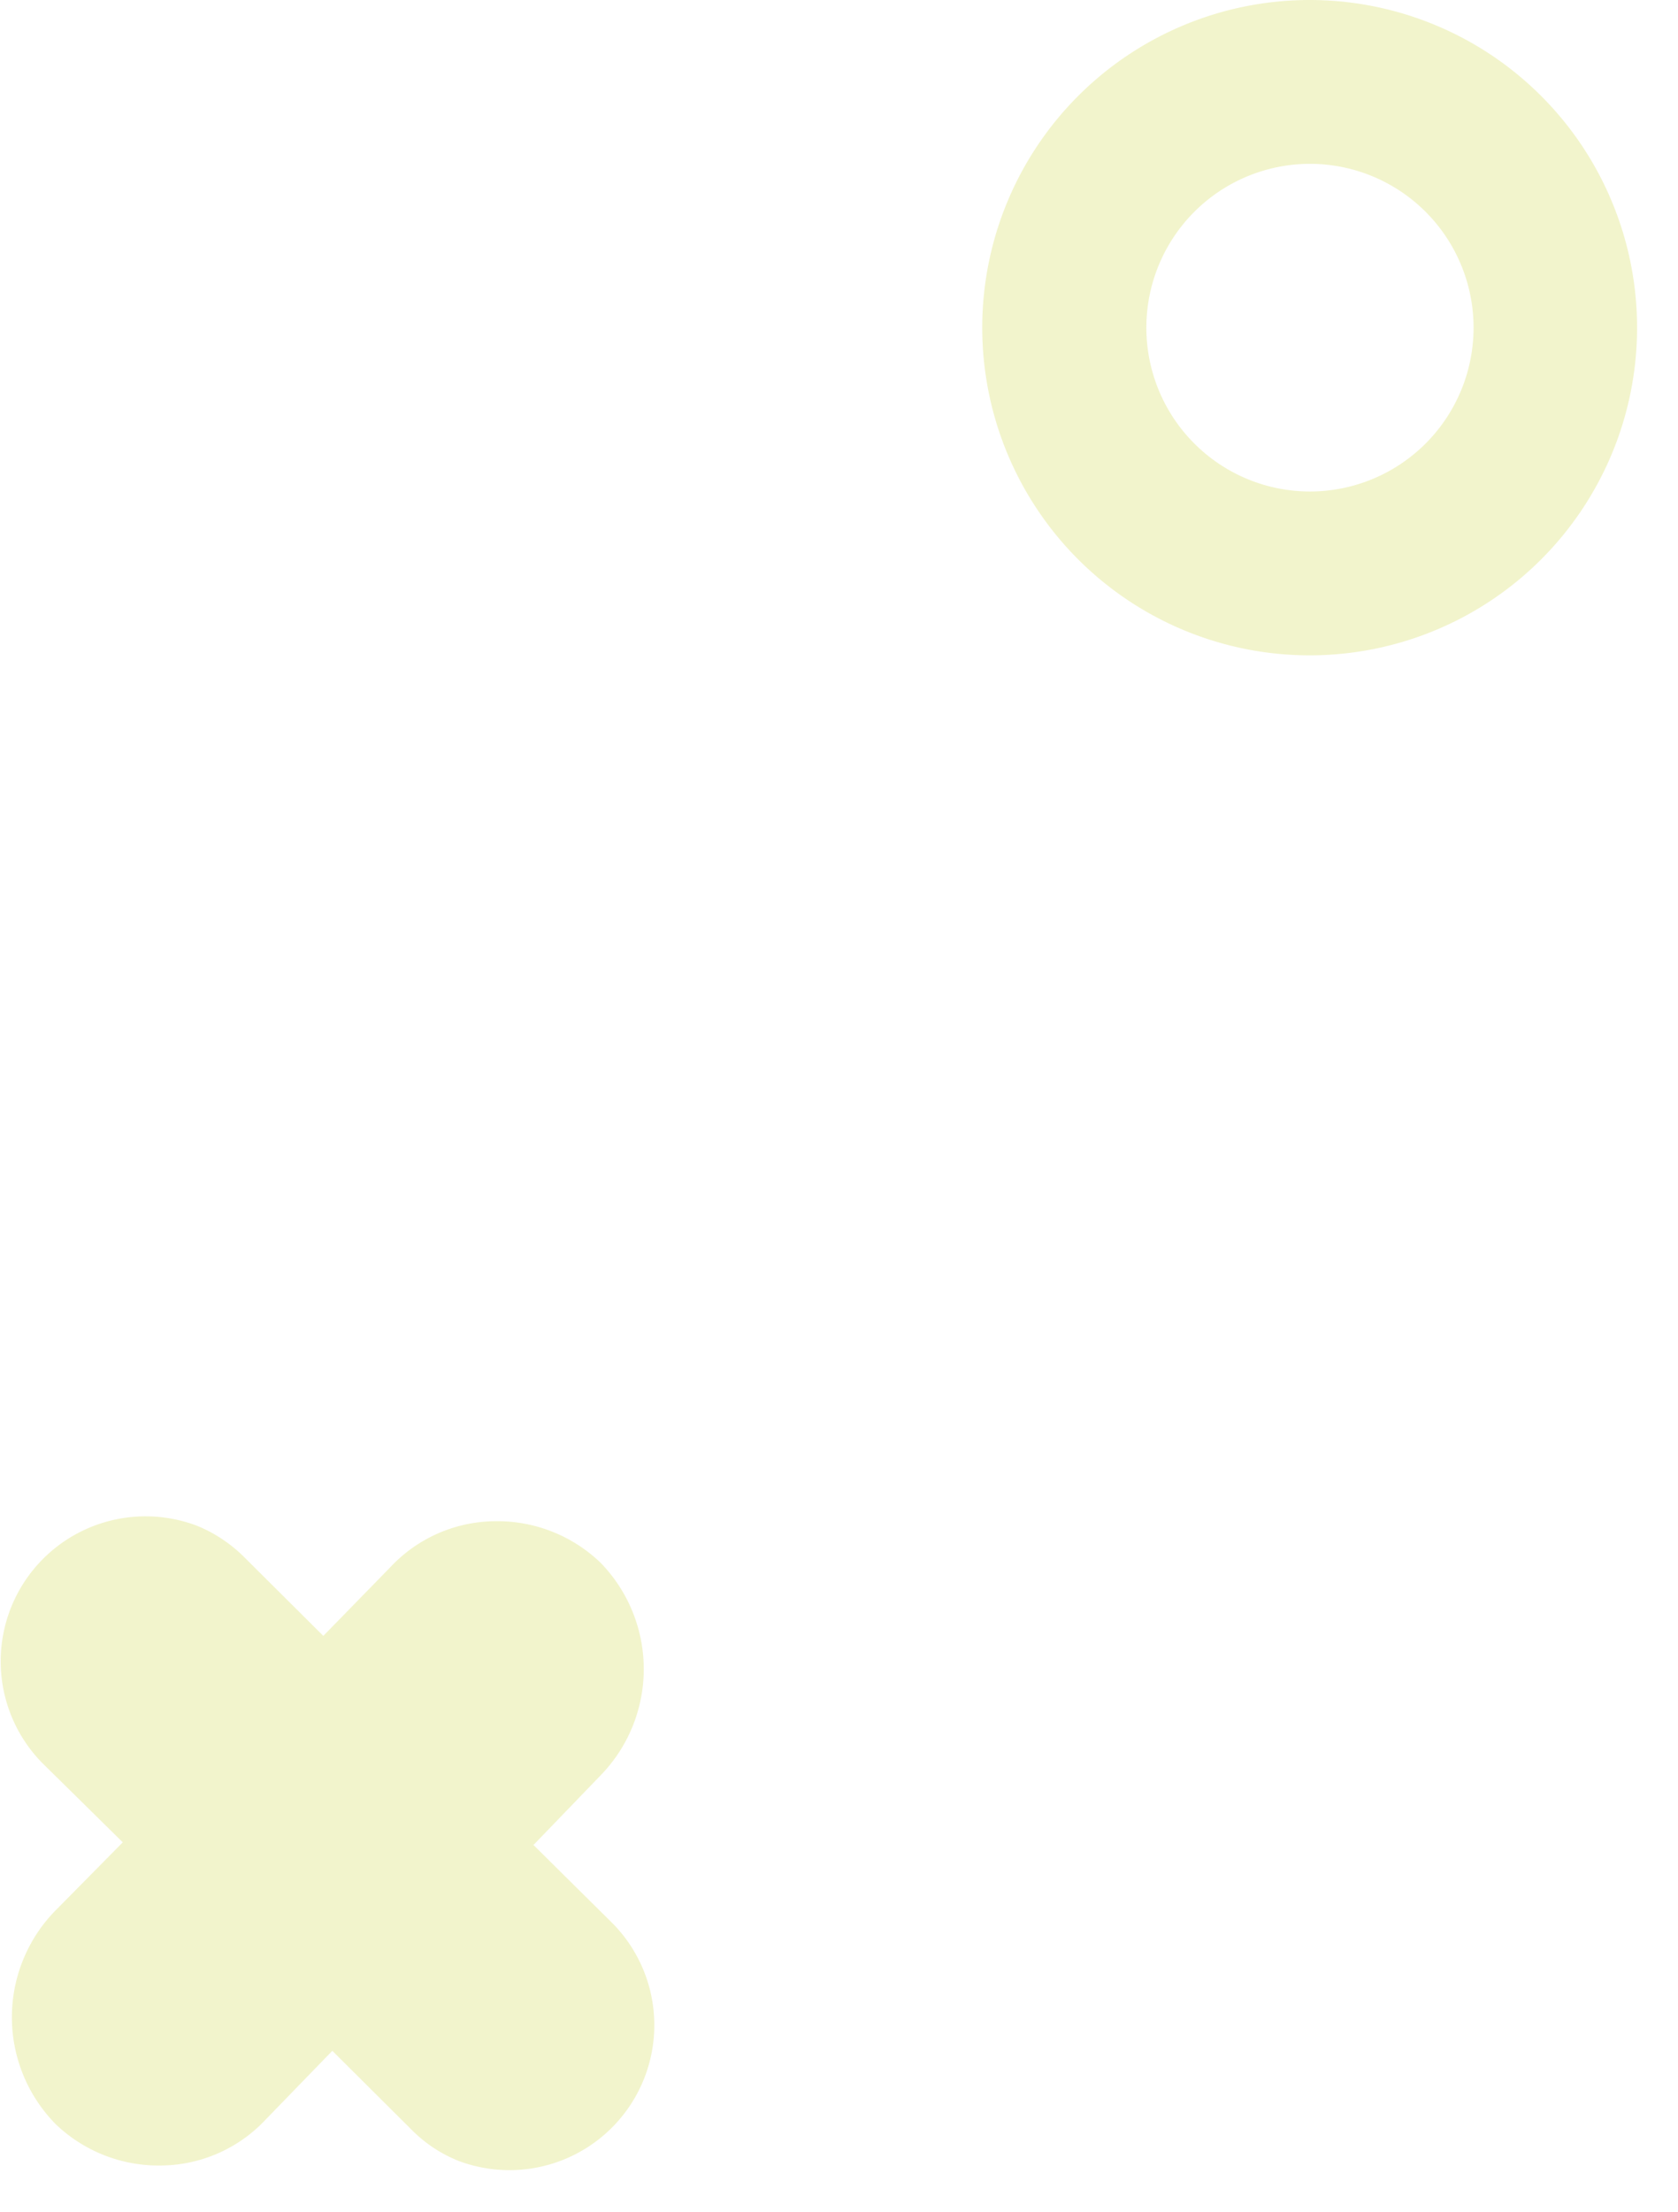 <svg width="41" height="54" fill="none" xmlns="http://www.w3.org/2000/svg"><path fill-rule="evenodd" clip-rule="evenodd" d="M32 12a4 4 0 1 0 .01-8 4 4 0 0 0 0 8Zm0 4a8 8 0 1 1 0-16 8 8 0 0 1 0 16ZM13.02 45.03l1.96 1.94a3.54 3.54 0 0 1-3.77 5.79 3.38 3.38 0 0 1-1.13-.74l-1.96-1.95-1.63 1.68a3.54 3.54 0 0 1-2.55 1.12 3.63 3.63 0 0 1-2.59-1.02 3.72 3.72 0 0 1 0-5.2L3 44.98l-1.97-1.94a3.54 3.54 0 0 1 3.78-5.79c.42.17.8.42 1.13.74l1.96 1.95 1.64-1.68a3.54 3.54 0 0 1 2.54-1.12 3.64 3.64 0 0 1 2.59 1.01 3.72 3.72 0 0 1 0 5.2l-1.64 1.7Z" fill="#C2C800" fill-opacity=".2"/></svg>